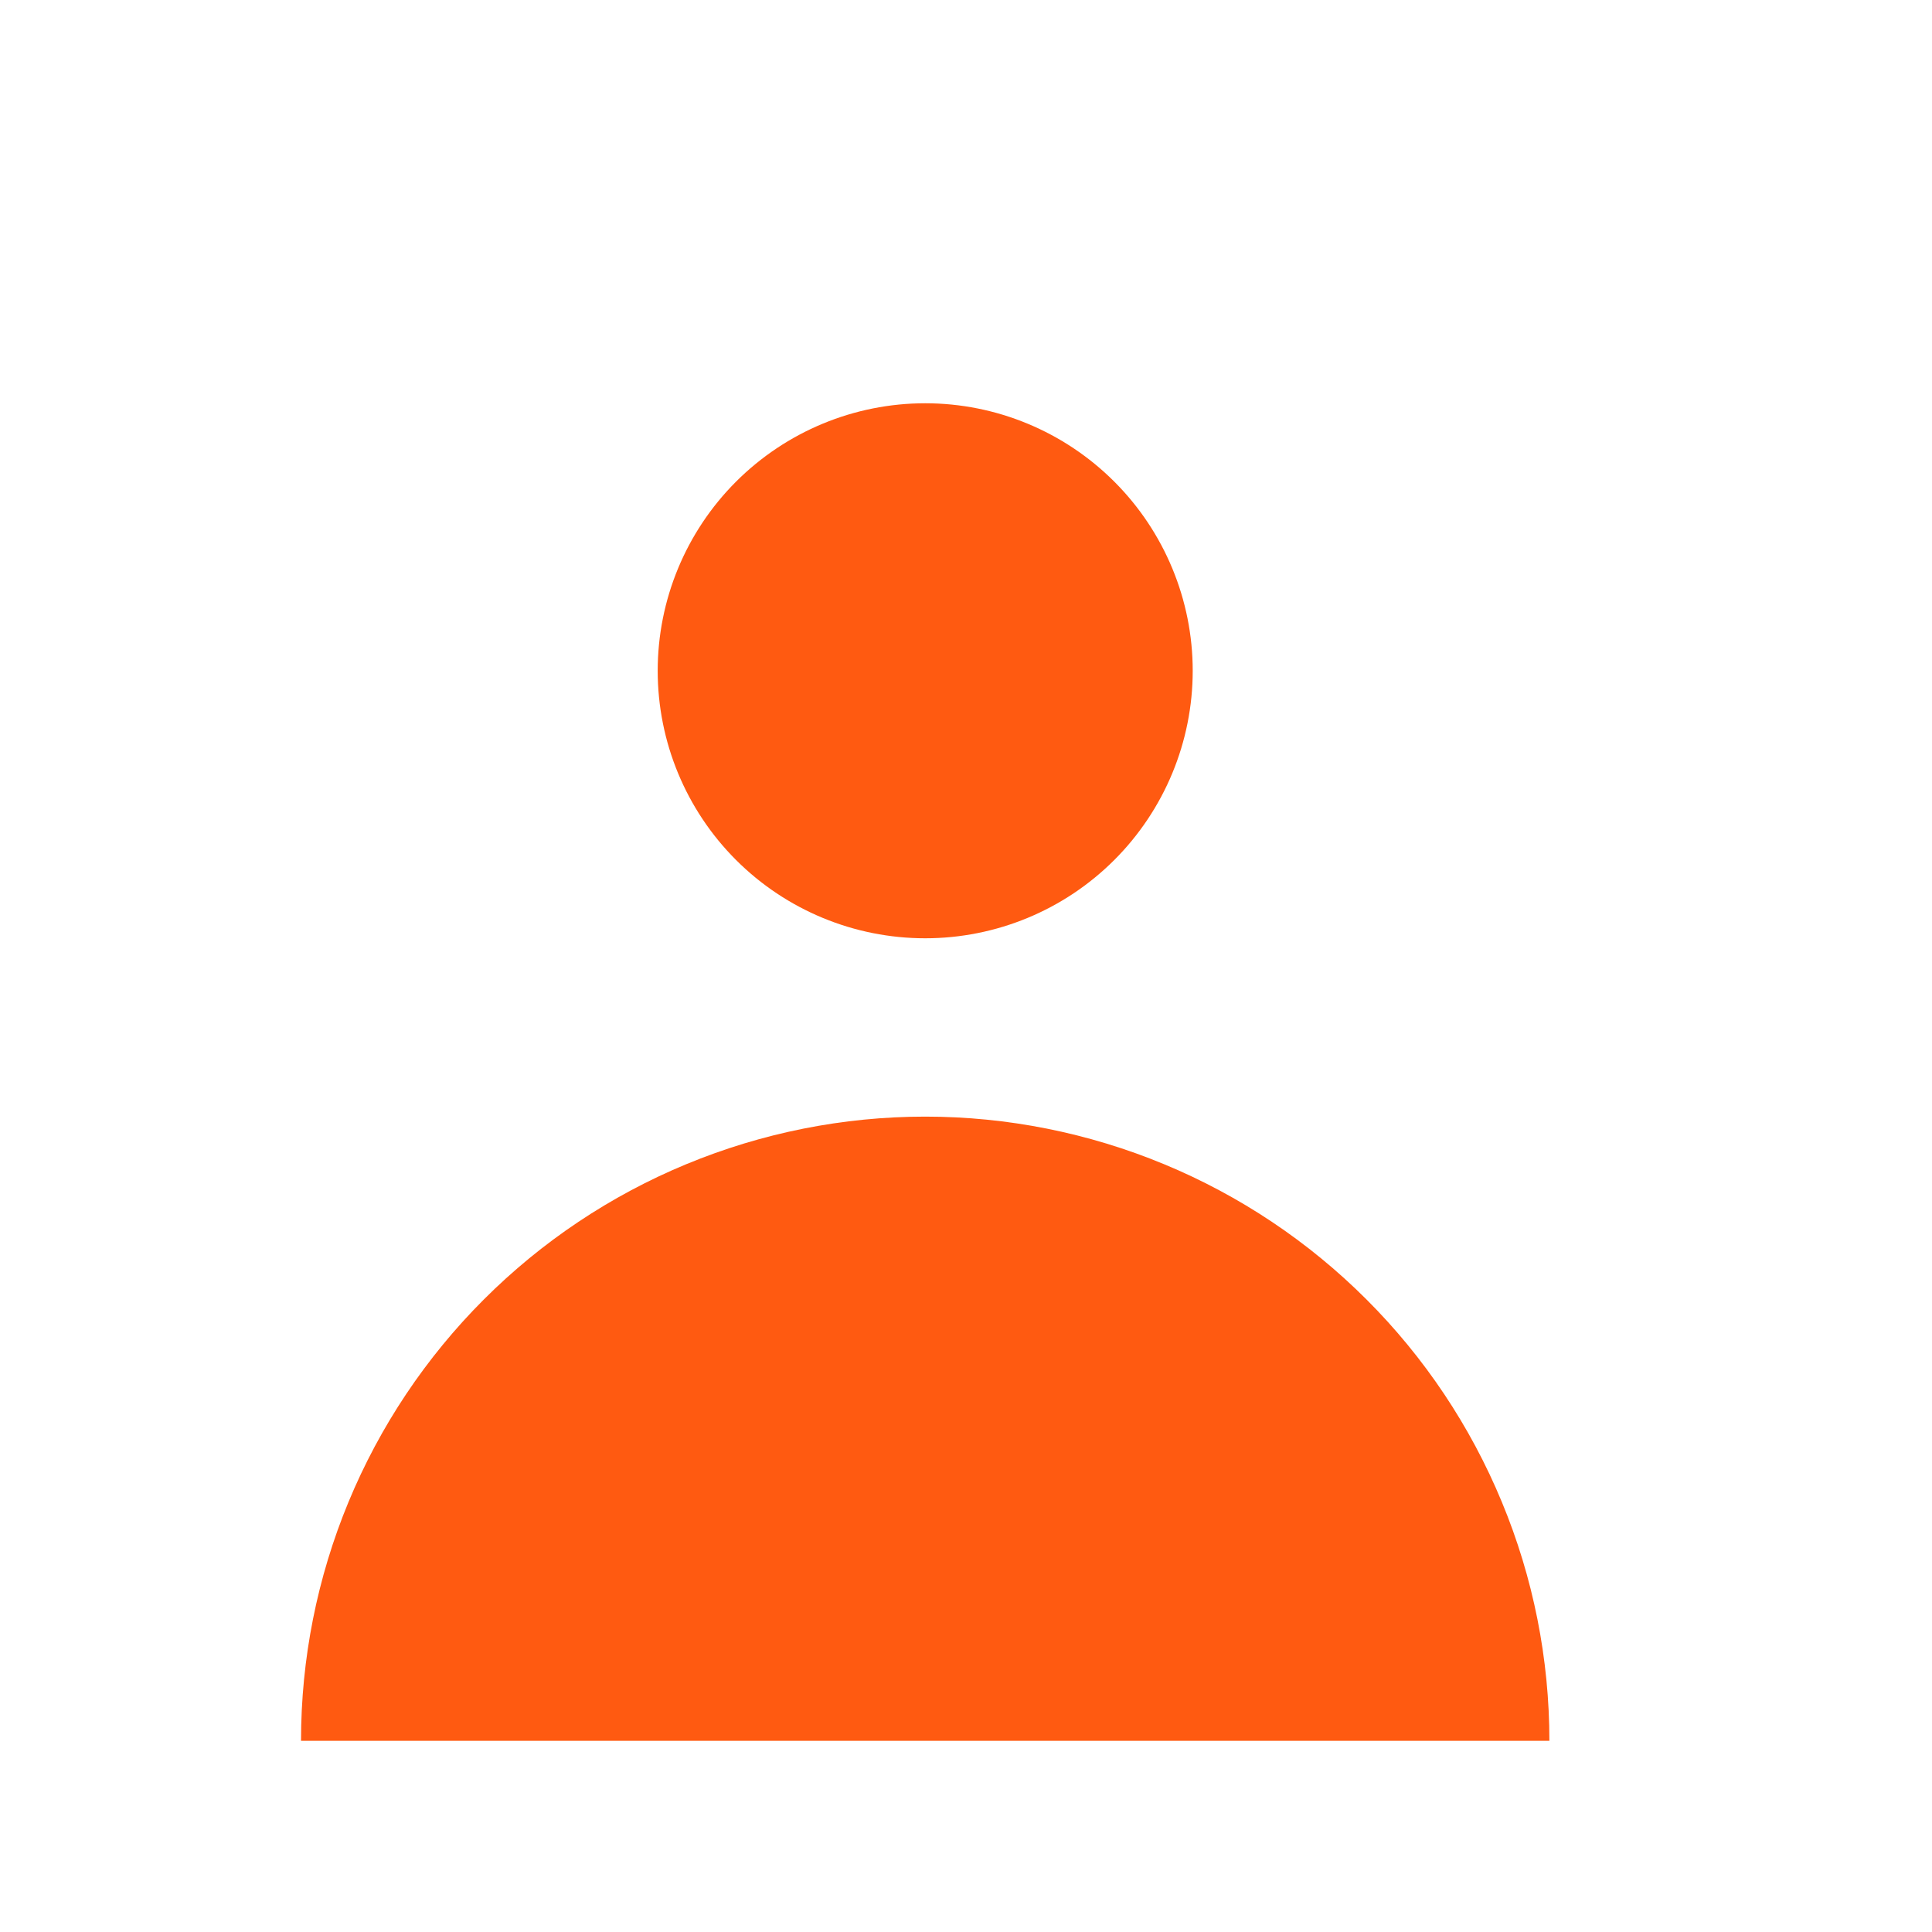 <svg width="26" height="26" viewBox="0 0 26 26" fill="none" xmlns="http://www.w3.org/2000/svg">
<g clip-path="url(#clip0_57401_8337)">
<g filter="url(#filter0_i_57401_8337)">
<path fill-rule="evenodd" clip-rule="evenodd" d="M12.451 11.256C13.406 11.256 14.321 10.877 14.996 10.202C15.671 9.527 16.051 8.611 16.051 7.656C16.051 6.702 15.671 5.786 14.996 5.111C14.321 4.436 13.406 4.056 12.451 4.056C11.496 4.056 10.58 4.436 9.905 5.111C9.23 5.786 8.851 6.702 8.851 7.656C8.851 8.611 9.23 9.527 9.905 10.202C10.58 10.877 11.496 11.256 12.451 11.256ZM4.051 22.056C4.051 20.953 4.268 19.861 4.69 18.842C5.112 17.823 5.731 16.897 6.511 16.117C7.291 15.337 8.217 14.718 9.236 14.296C10.255 13.874 11.348 13.656 12.451 13.656C13.554 13.656 14.646 13.874 15.665 14.296C16.684 14.718 17.61 15.337 18.39 16.117C19.171 16.897 19.789 17.823 20.211 18.842C20.634 19.861 20.851 20.953 20.851 22.056H4.051Z" fill="#FF5A11"/>
</g>
</g>
<defs>
<filter id="filter0_i_57401_8337" x="4.051" y="4.056" width="16.8" height="19.371" filterUnits="userSpaceOnUse" color-interpolation-filters="sRGB">
<feFlood flood-opacity="0" result="BackgroundImageFix"/>
<feBlend mode="normal" in="SourceGraphic" in2="BackgroundImageFix" result="shape"/>
<feColorMatrix in="SourceAlpha" type="matrix" values="0 0 0 0 0 0 0 0 0 0 0 0 0 0 0 0 0 0 127 0" result="hardAlpha"/>
<feOffset dy="1.371"/>
<feGaussianBlur stdDeviation="1.371"/>
<feComposite in2="hardAlpha" operator="arithmetic" k2="-1" k3="1"/>
<feColorMatrix type="matrix" values="0 0 0 0 0.6 0 0 0 0 0.183 0 0 0 0 0 0 0 0 1 0"/>
<feBlend mode="normal" in2="shape" result="effect1_innerShadow_57401_8337"/>
</filter>
<clipPath id="clip0_57401_8337">
<rect width="24.304" height="24.304" fill="white" transform="translate(0.607 0.607)"/>
</clipPath>
</defs>
</svg>

